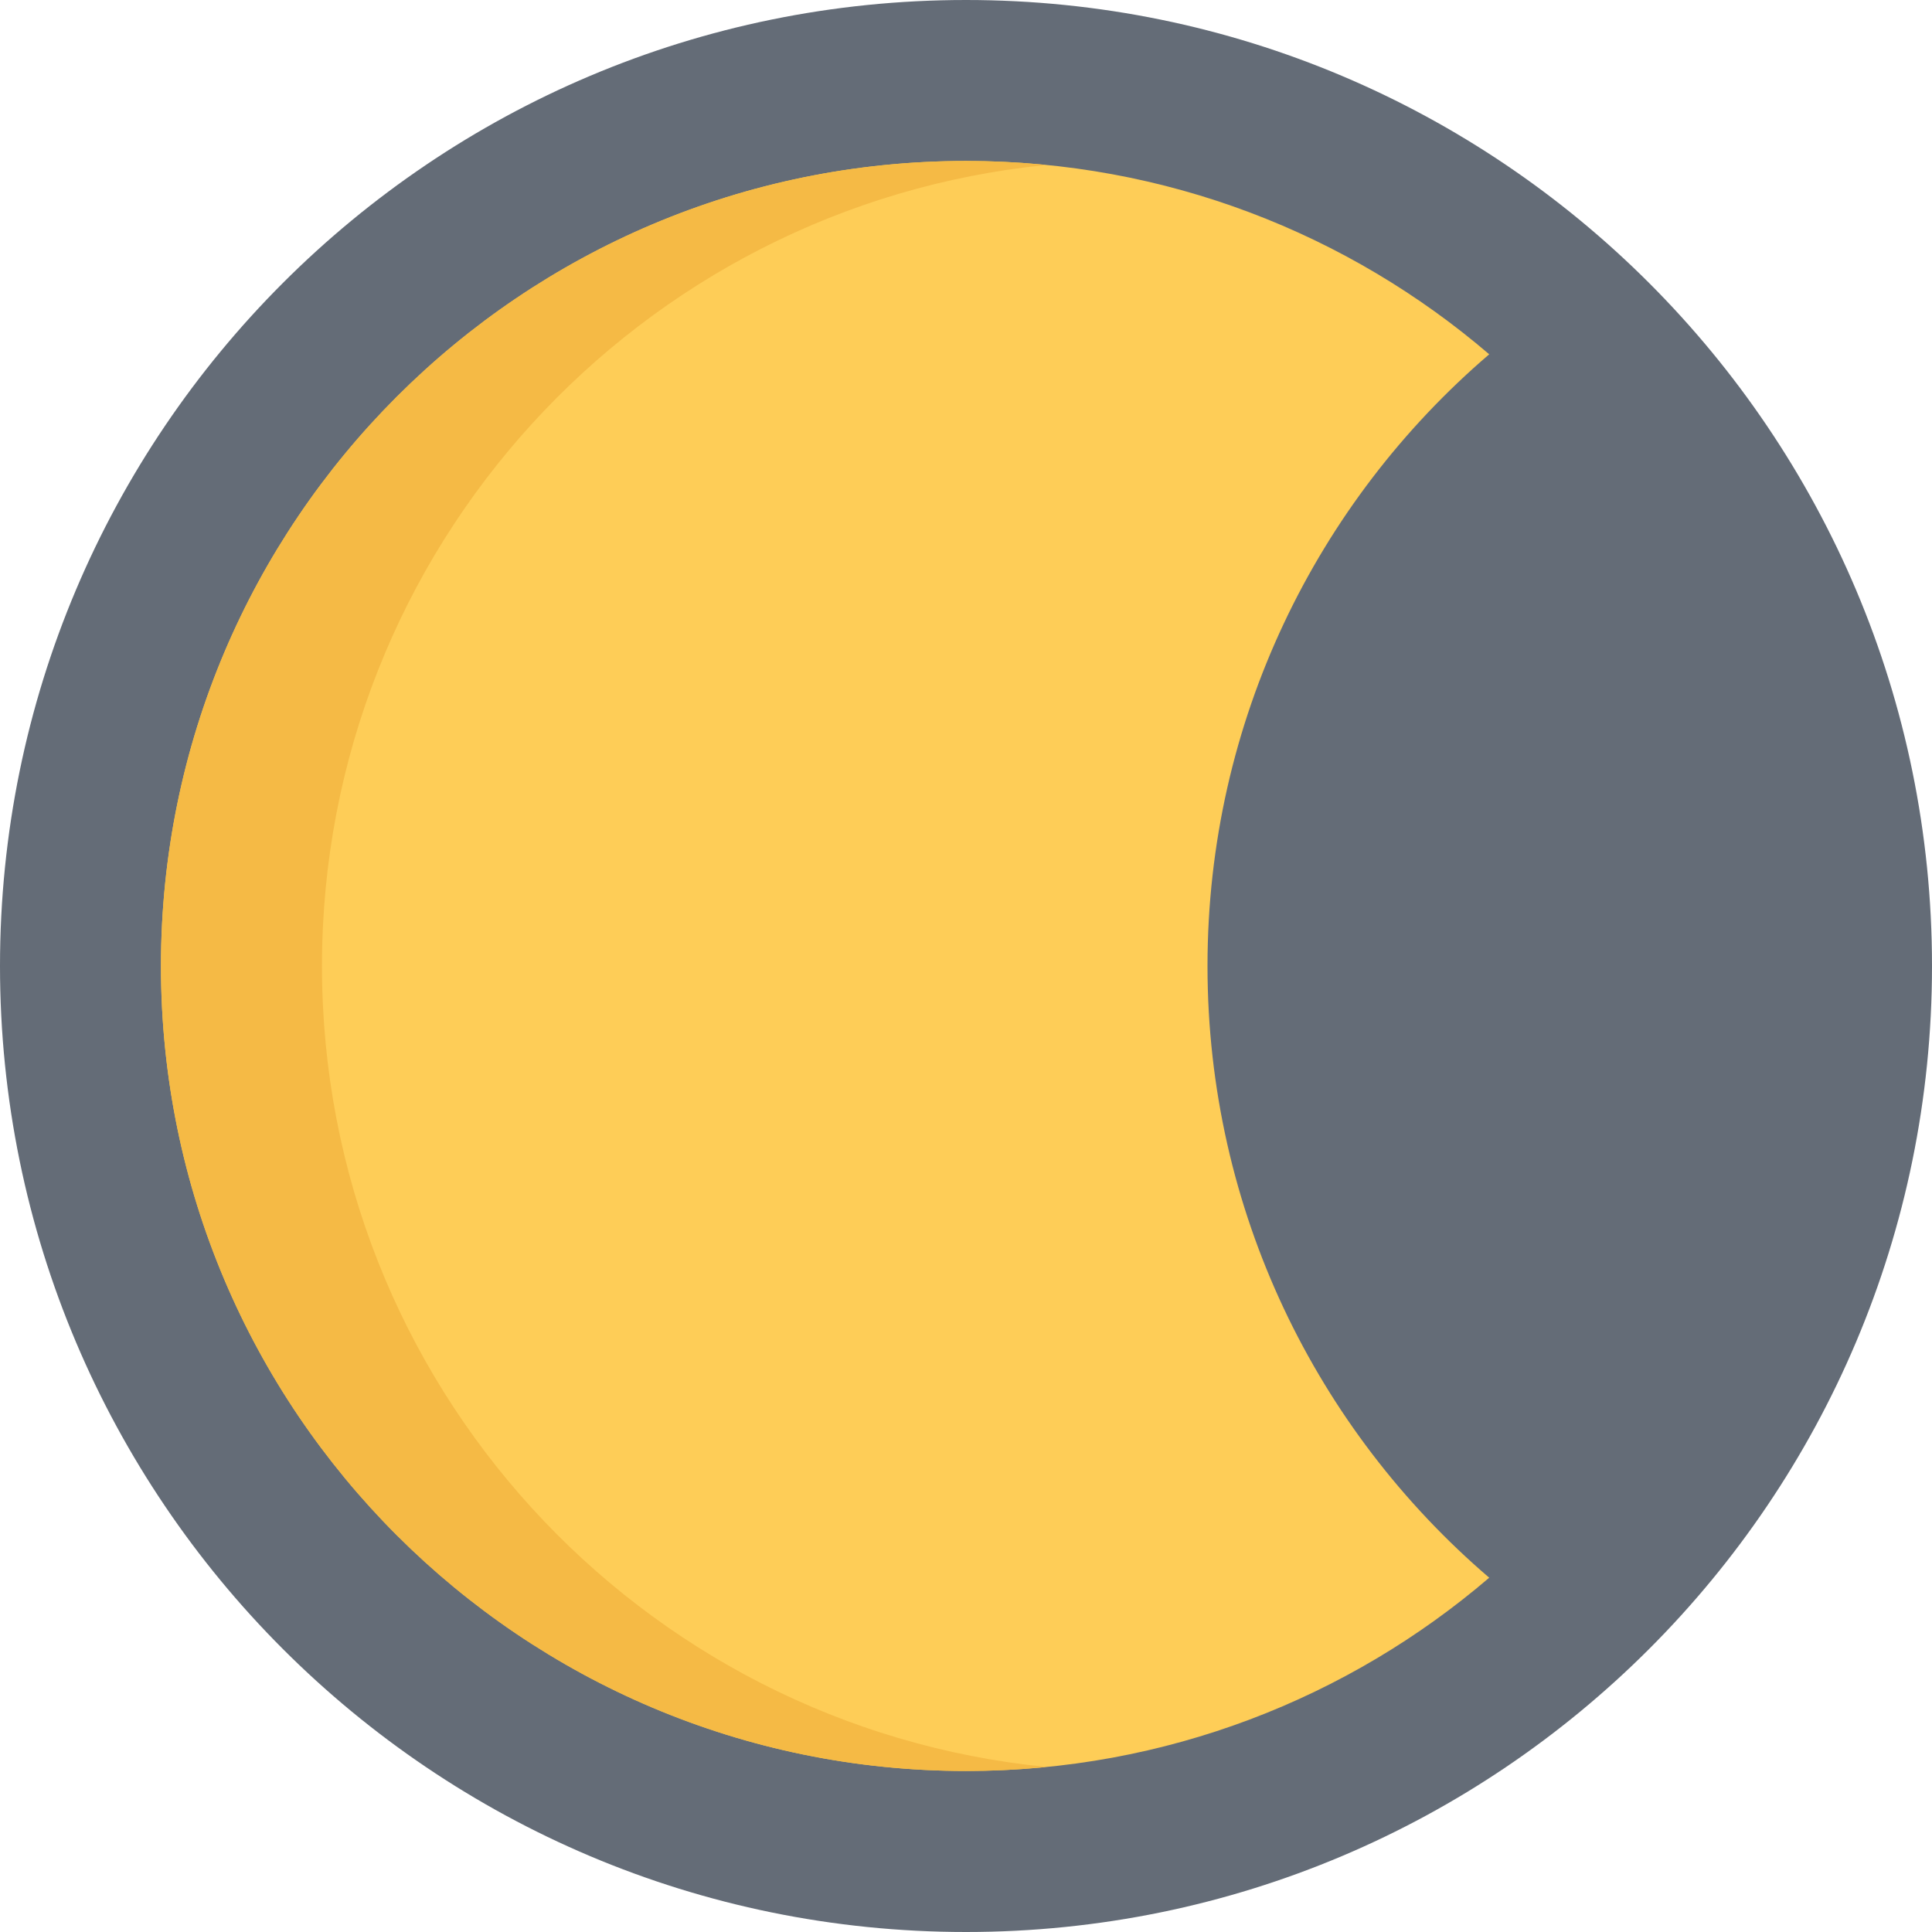 <?xml version="1.0" encoding="iso-8859-1"?>
<!-- Uploaded to: SVG Repo, www.svgrepo.com, Generator: SVG Repo Mixer Tools -->
<svg height="800px" width="800px" version="1.1" id="Layer_1" xmlns="http://www.w3.org/2000/svg" xmlns:xlink="http://www.w3.org/1999/xlink" 
	 viewBox="0 0 511.984 511.984" xml:space="preserve">
<path style="fill:#646C77;" d="M511.984,255.992c0,141.37-114.621,255.992-255.992,255.992C114.606,511.984,0,397.362,0,255.992
	C0,114.606,114.606,0,255.992,0C397.363,0,511.984,114.606,511.984,255.992z"/>
<path style="fill:#FECD57;" d="M319.991,255.992c0-64.873,28.967-122.98,74.653-162.104c-37.28-31.937-85.715-51.233-138.652-51.233
	c-117.824,0-213.337,95.513-213.337,213.337c0,117.809,95.513,213.32,213.337,213.32c52.937,0,101.372-19.295,138.652-51.216
	C348.958,378.972,319.991,320.865,319.991,255.992z"/>
<path style="fill:#F5BA45;" d="M85.326,255.992c0-110.605,84.169-201.541,191.963-212.275c-7.016-0.688-14.109-1.063-21.297-1.063
	C138.168,42.655,42.655,138.168,42.655,255.992c0,117.809,95.513,213.32,213.337,213.32c7.188,0,14.281-0.359,21.297-1.063
	C169.495,457.532,85.326,366.597,85.326,255.992z"/>
</svg>